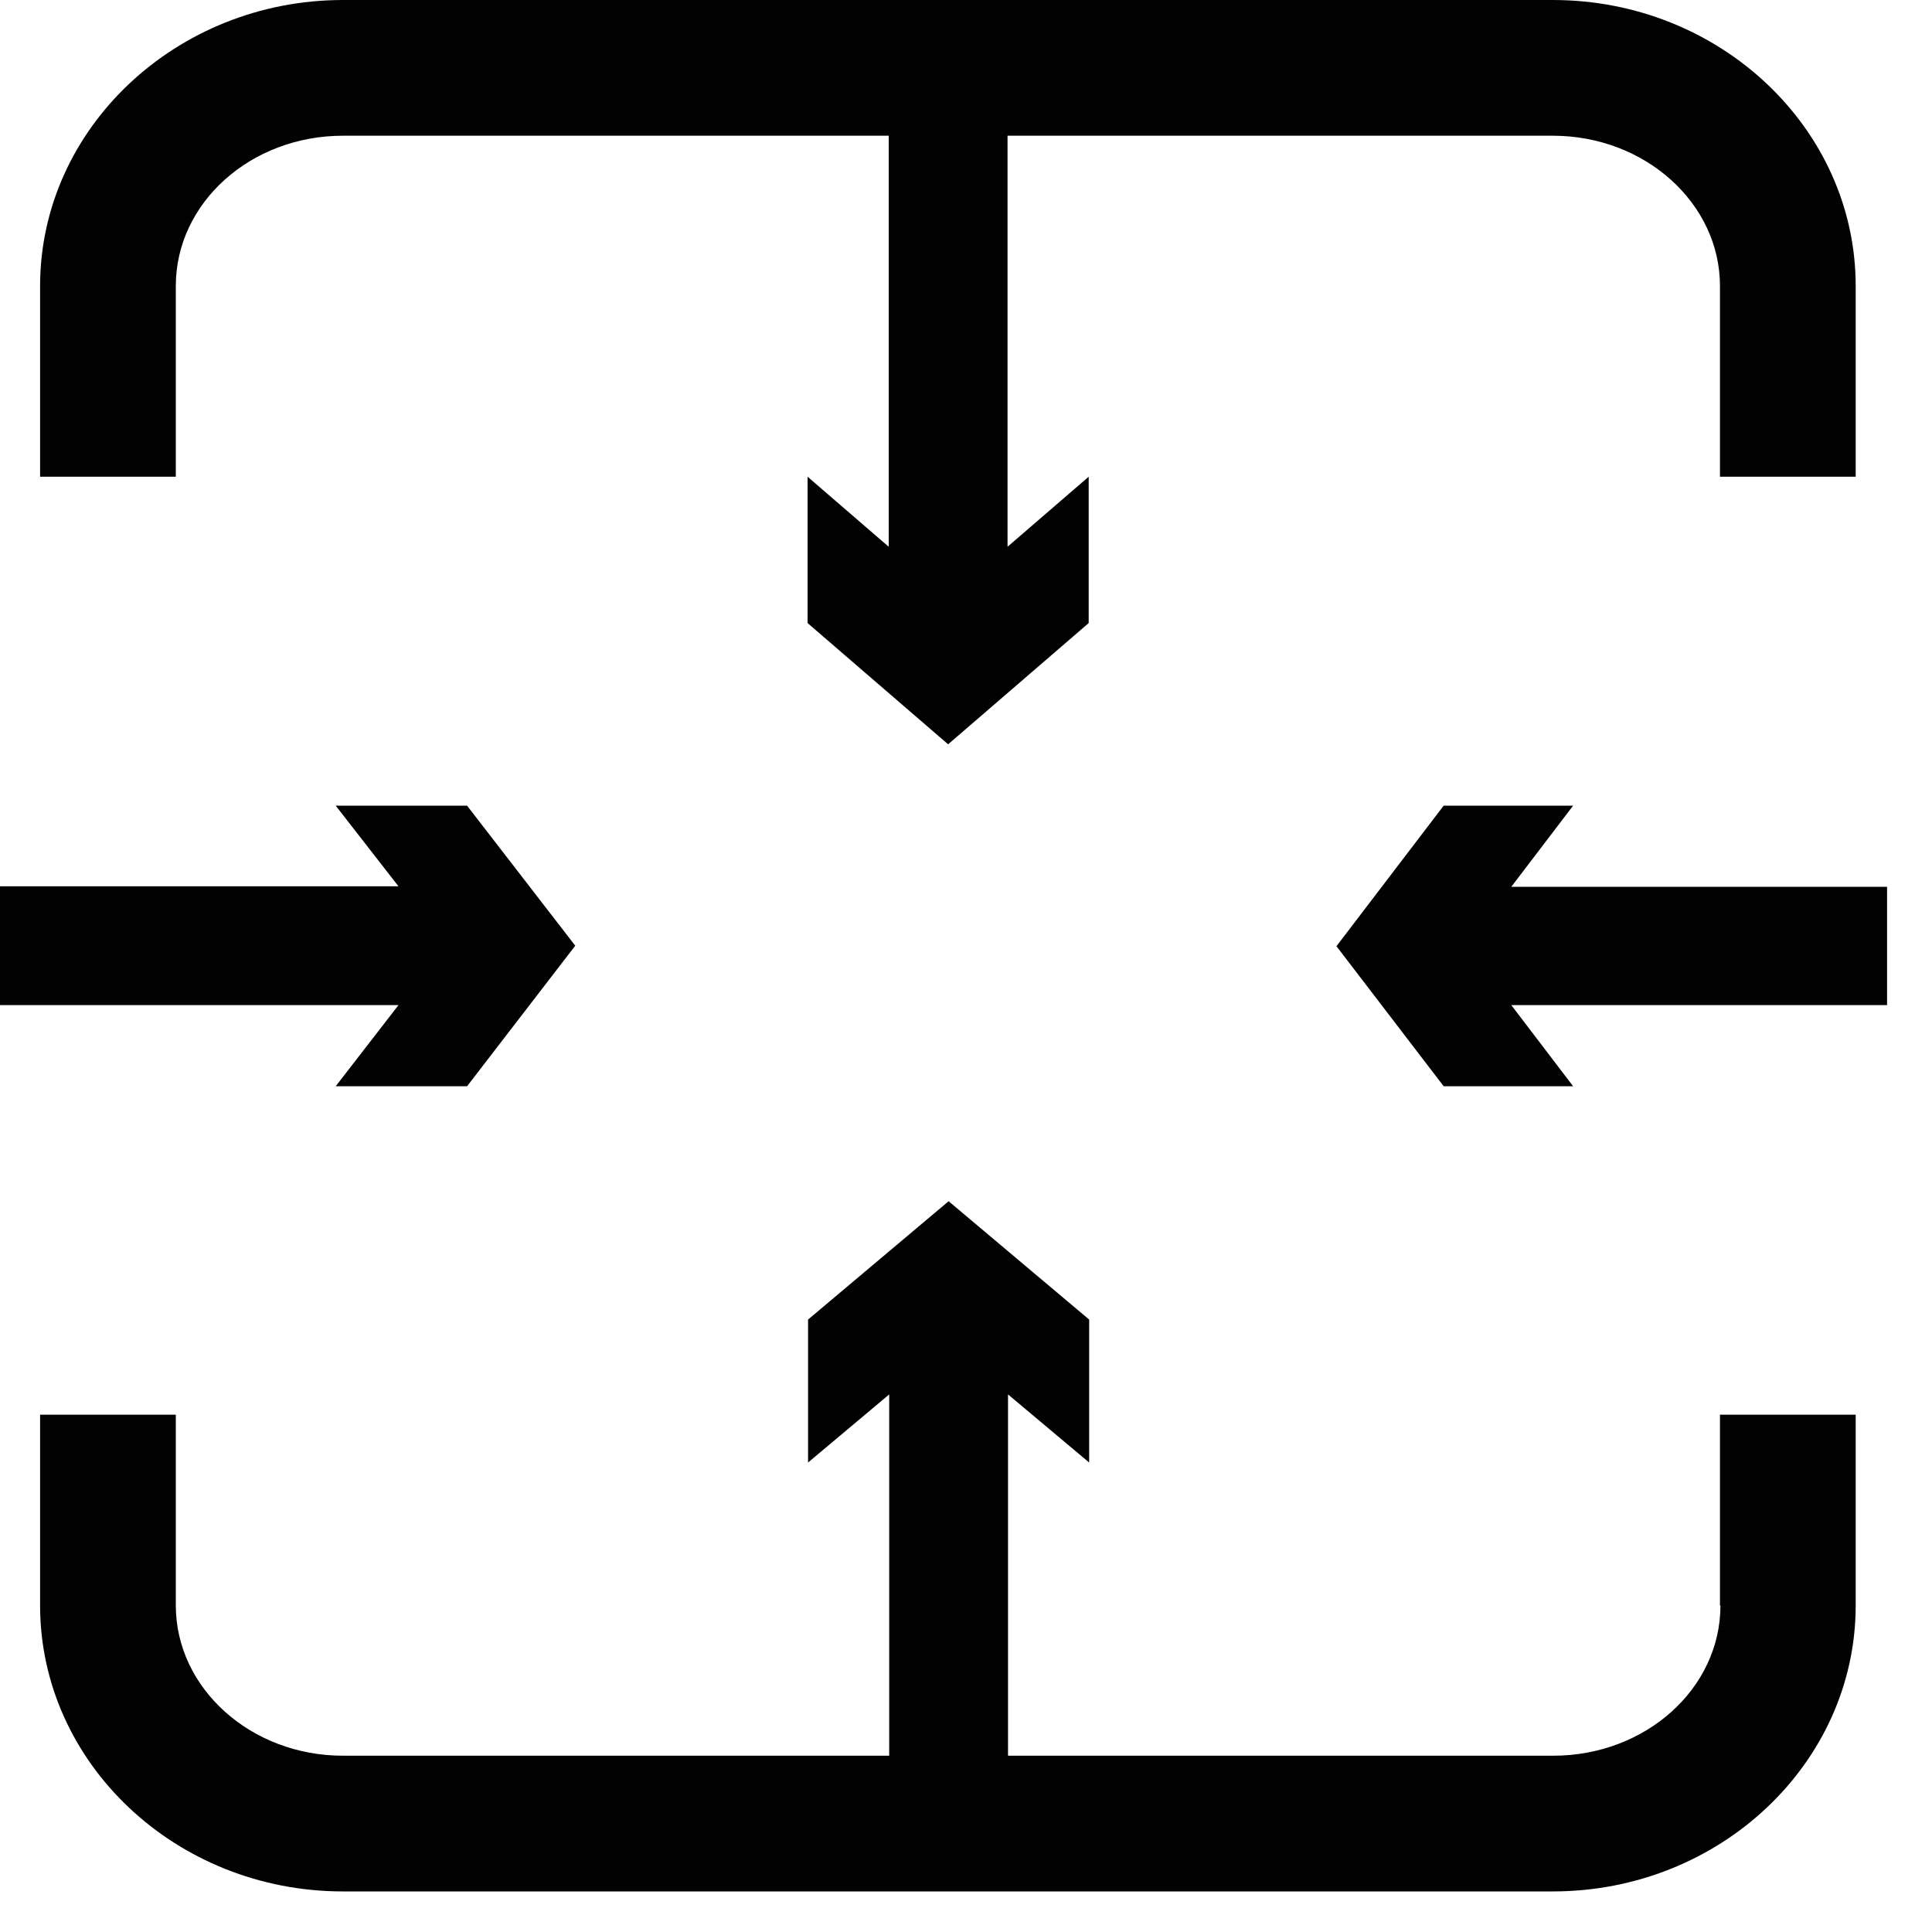 <?xml version="1.0" encoding="UTF-8"?> <svg xmlns="http://www.w3.org/2000/svg" width="40" height="40" viewBox="0 0 40 40" fill="none"><g clip-path="url(#clip0_146_20)"><path d="M35.62 33.24C35.62 34.96 34.07 36.35 32.16 36.35H20.87V28.87L22.55 30.28V27.32L19.64 24.87L16.73 27.32V30.28L18.41 28.87V36.35H7.1C5.19 36.35 3.64 34.95 3.64 33.24V29.29H0.83V33.24C0.83 36.5 3.64 39.16 7.1 39.16H32.15C35.61 39.16 38.42 36.5 38.42 33.24V29.29H35.61V33.24H35.62Z" fill="#020202"></path><path d="M3.64 5.92C3.64 4.2 5.19 2.81 7.1 2.81H18.4V11.32L16.72 9.87V12.9L19.63 15.41L22.54 12.9V9.87L20.86 11.32V2.81H32.15C34.06 2.81 35.61 4.21 35.61 5.92V9.87H38.42V5.92C38.42 2.66 35.61 0 32.15 0H7.1C3.65 0 0.83 2.66 0.83 5.92V9.87H3.64V5.92Z" fill="#020202"></path><path d="M31.29 18.36L32.57 16.68H29.89L27.67 19.59L29.89 22.49H32.57L31.29 20.81H39.07V18.36H31.29Z" fill="#020202"></path><path d="M6.95 22.49H9.67L11.91 19.58L9.67 16.68H6.95L8.25 18.35H0V20.81H8.25L6.95 22.49Z" fill="#020202"></path></g><defs><clipPath id="clip0_146_20"><rect width="39.07" height="39.17" fill="white"></rect></clipPath></defs></svg> 